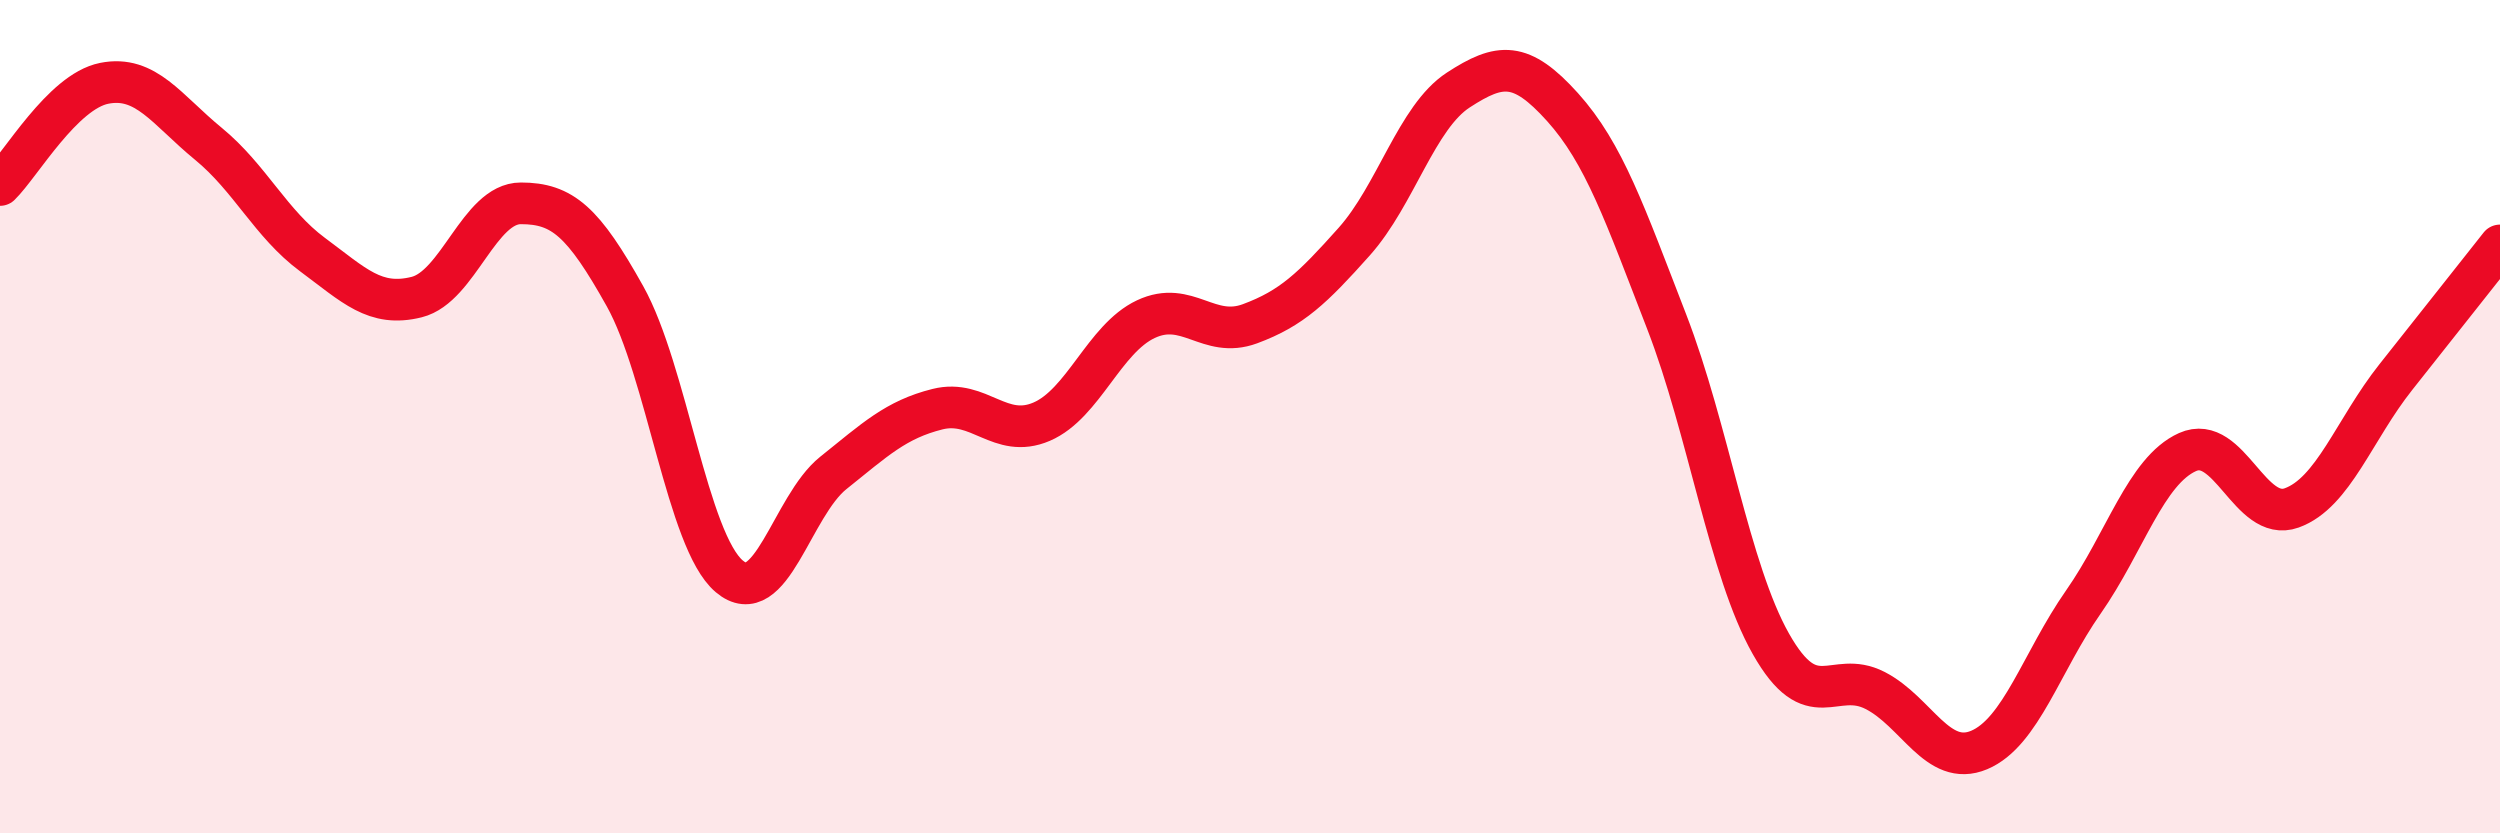 
    <svg width="60" height="20" viewBox="0 0 60 20" xmlns="http://www.w3.org/2000/svg">
      <path
        d="M 0,4.44 C 0.5,3.95 1.5,2.2 2.5,2 C 3.5,1.8 4,2.63 5,3.45 C 6,4.27 6.5,5.37 7.5,6.11 C 8.5,6.85 9,7.38 10,7.13 C 11,6.88 11.5,4.88 12.5,4.88 C 13.5,4.88 14,5.32 15,7.11 C 16,8.9 16.5,12.98 17.5,13.83 C 18.5,14.68 19,12.15 20,11.35 C 21,10.55 21.5,10.07 22.5,9.82 C 23.5,9.57 24,10.55 25,10.12 C 26,9.69 26.5,8.13 27.5,7.66 C 28.5,7.19 29,8.14 30,7.77 C 31,7.4 31.5,6.92 32.5,5.8 C 33.5,4.68 34,2.81 35,2.16 C 36,1.51 36.5,1.46 37.5,2.57 C 38.5,3.68 39,5.14 40,7.72 C 41,10.3 41.5,13.68 42.5,15.45 C 43.5,17.22 44,16.06 45,16.57 C 46,17.08 46.5,18.42 47.5,18 C 48.5,17.58 49,15.88 50,14.45 C 51,13.02 51.5,11.3 52.5,10.85 C 53.5,10.4 54,12.55 55,12.19 C 56,11.83 56.5,10.31 57.5,9.05 C 58.5,7.79 59.5,6.52 60,5.89L60 20L0 20Z"
        fill="#EB0A25"
        opacity="0.1"
        stroke-linecap="round"
        stroke-linejoin="round"
      />
      <path
        d="M 0,4.44 C 0.5,3.95 1.5,2.2 2.5,2 C 3.5,1.8 4,2.63 5,3.45 C 6,4.27 6.5,5.37 7.5,6.11 C 8.5,6.85 9,7.38 10,7.13 C 11,6.88 11.5,4.88 12.5,4.88 C 13.5,4.88 14,5.32 15,7.11 C 16,8.9 16.5,12.98 17.5,13.83 C 18.5,14.68 19,12.15 20,11.35 C 21,10.55 21.5,10.07 22.5,9.82 C 23.5,9.57 24,10.55 25,10.12 C 26,9.69 26.5,8.13 27.5,7.66 C 28.5,7.19 29,8.14 30,7.77 C 31,7.4 31.5,6.92 32.5,5.8 C 33.5,4.68 34,2.81 35,2.16 C 36,1.51 36.5,1.46 37.5,2.57 C 38.5,3.68 39,5.14 40,7.72 C 41,10.3 41.5,13.68 42.5,15.45 C 43.5,17.22 44,16.06 45,16.57 C 46,17.08 46.5,18.42 47.5,18 C 48.5,17.58 49,15.88 50,14.45 C 51,13.02 51.5,11.3 52.5,10.85 C 53.5,10.4 54,12.55 55,12.19 C 56,11.83 56.5,10.31 57.5,9.05 C 58.5,7.79 59.5,6.52 60,5.89"
        stroke="#EB0A25"
        stroke-width="1"
        fill="none"
        stroke-linecap="round"
        stroke-linejoin="round"
      />
    </svg>
  